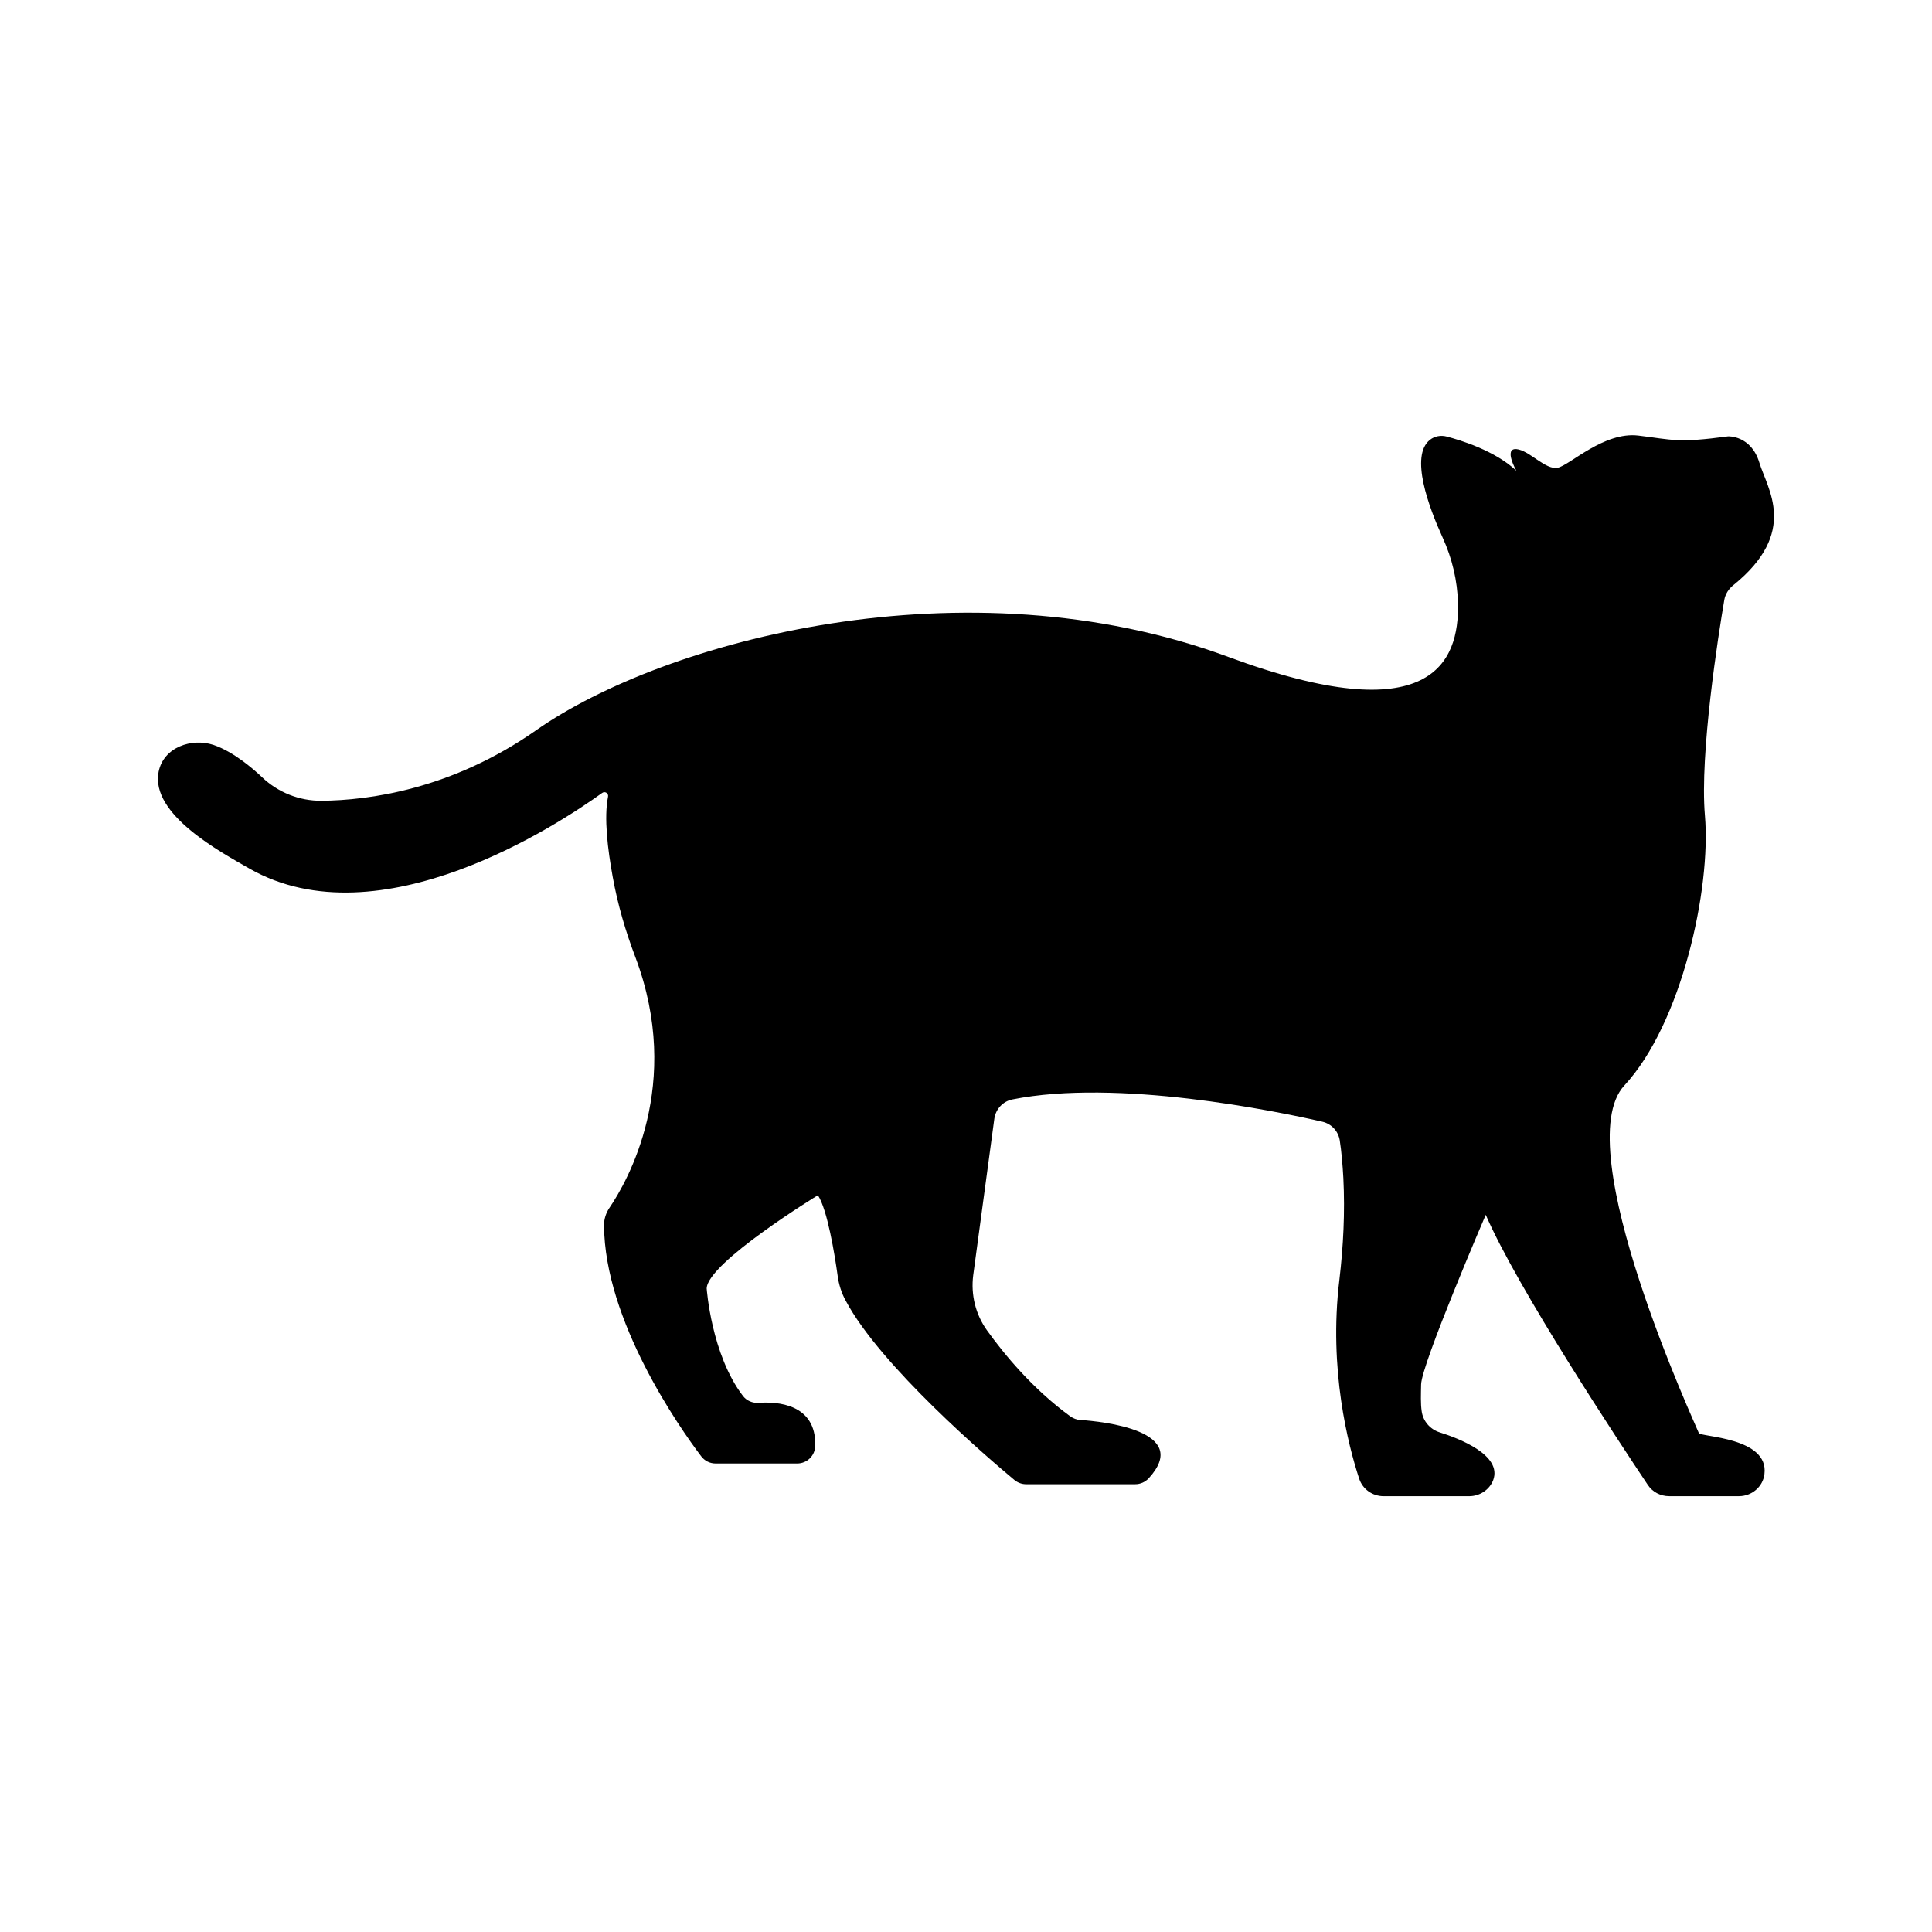 <?xml version="1.0" encoding="UTF-8"?>
<!-- Uploaded to: SVG Repo, www.svgrepo.com, Generator: SVG Repo Mixer Tools -->
<svg fill="#000000" width="800px" height="800px" version="1.1" viewBox="144 144 512 512" xmlns="http://www.w3.org/2000/svg">
 <path d="m603.34 299.09c17.434-14.105 9.02-25.492 6.902-32.496-2.215-7.254-8.262-6.953-8.262-6.953-13.504 1.812-14.609 0.906-23.781-0.203-9.117-1.109-18.137 7.809-21.363 8.516-3.223 0.707-7.559-4.637-10.984-4.938-3.426-0.25 0 5.742 0 5.742-5.644-5.34-14.965-8.16-18.488-9.07-1.512-0.402-3.176-0.102-4.383 0.855-5.441 4.231-0.301 17.938 3.324 25.895 2.519 5.492 3.93 11.438 4.082 17.48 0.301 15.516-6.852 34.16-60.91 14.156-69.625-25.746-149.38-4.383-183.39 19.445-22.418 15.719-44.438 18.59-56.879 18.691-5.894 0.051-11.539-2.215-15.77-6.246-0.051-0.051-0.051-0.051-0.102-0.102-1.562-1.461-3.176-2.82-4.938-4.133-2.418-1.762-5.039-3.375-7.859-4.332-5.691-1.863-13.199 0.555-14.508 7.152-2.215 11.285 16.473 21.262 24.082 25.645 34.562 19.648 82.121-11.891 93.457-20.051 0.754-0.555 1.762 0.102 1.562 1.008-1.109 5.492-0.102 13.906 1.258 21.312 1.309 7.254 3.375 14.309 5.996 21.211 12.695 33.656-2.168 59.5-6.902 66.453-0.906 1.359-1.41 2.922-1.41 4.535 0.102 25.34 20.051 53.758 25.746 61.262 0.906 1.211 2.316 1.914 3.828 1.914h21.613c2.621 0 4.734-2.066 4.785-4.684 0.301-11.184-10.176-11.738-15.012-11.387-1.613 0.102-3.176-0.555-4.133-1.812-8.414-10.984-9.621-28.516-9.621-28.516 0.25-6.852 29.473-24.688 29.473-24.688 2.519 3.777 4.484 15.871 5.238 21.363 0.301 2.266 1.008 4.535 2.117 6.551 9.219 17.383 38.137 42.066 44.738 47.559 0.855 0.707 1.965 1.109 3.074 1.109h28.918c1.359 0 2.621-0.555 3.578-1.562 11.586-12.645-12.191-15.062-18.188-15.469-0.906-0.051-1.762-0.402-2.519-0.906-10.125-7.356-17.684-16.625-22.168-22.871-3.023-4.231-4.281-9.422-3.629-14.559l5.594-41.465c0.352-2.57 2.266-4.637 4.785-5.141 27.711-5.543 69.625 3.023 82.121 5.894 2.418 0.555 4.231 2.469 4.637 4.938 0.453 2.871 0.754 6.398 0.957 10.027 0.453 9.02 0 18.035-1.059 27.004-2.871 23.73 2.367 43.832 5.238 52.598 0.906 2.82 3.527 4.684 6.5 4.684h22.672c2.769 0 5.34-1.664 6.348-4.231 2.519-6.699-9.219-11.133-14.207-12.695-2.519-0.805-4.383-2.973-4.734-5.594-0.301-2.016-0.203-4.484-0.152-7.106 0.152-5.492 17.129-44.941 17.129-44.941 8.414 19.445 35.266 60.105 42.926 71.539 1.258 1.914 3.375 3.023 5.691 3.023h18.488c3.375 0 6.348-2.469 6.75-5.844 1.258-9.824-17.027-9.824-17.383-10.883-0.402-1.211-34.965-75.672-19.75-92.098s23.023-52.195 21.363-71.539c-1.41-16.426 3.578-48.012 5.141-57.184 0.25-1.449 1.109-2.859 2.367-3.867z"/>
</svg>